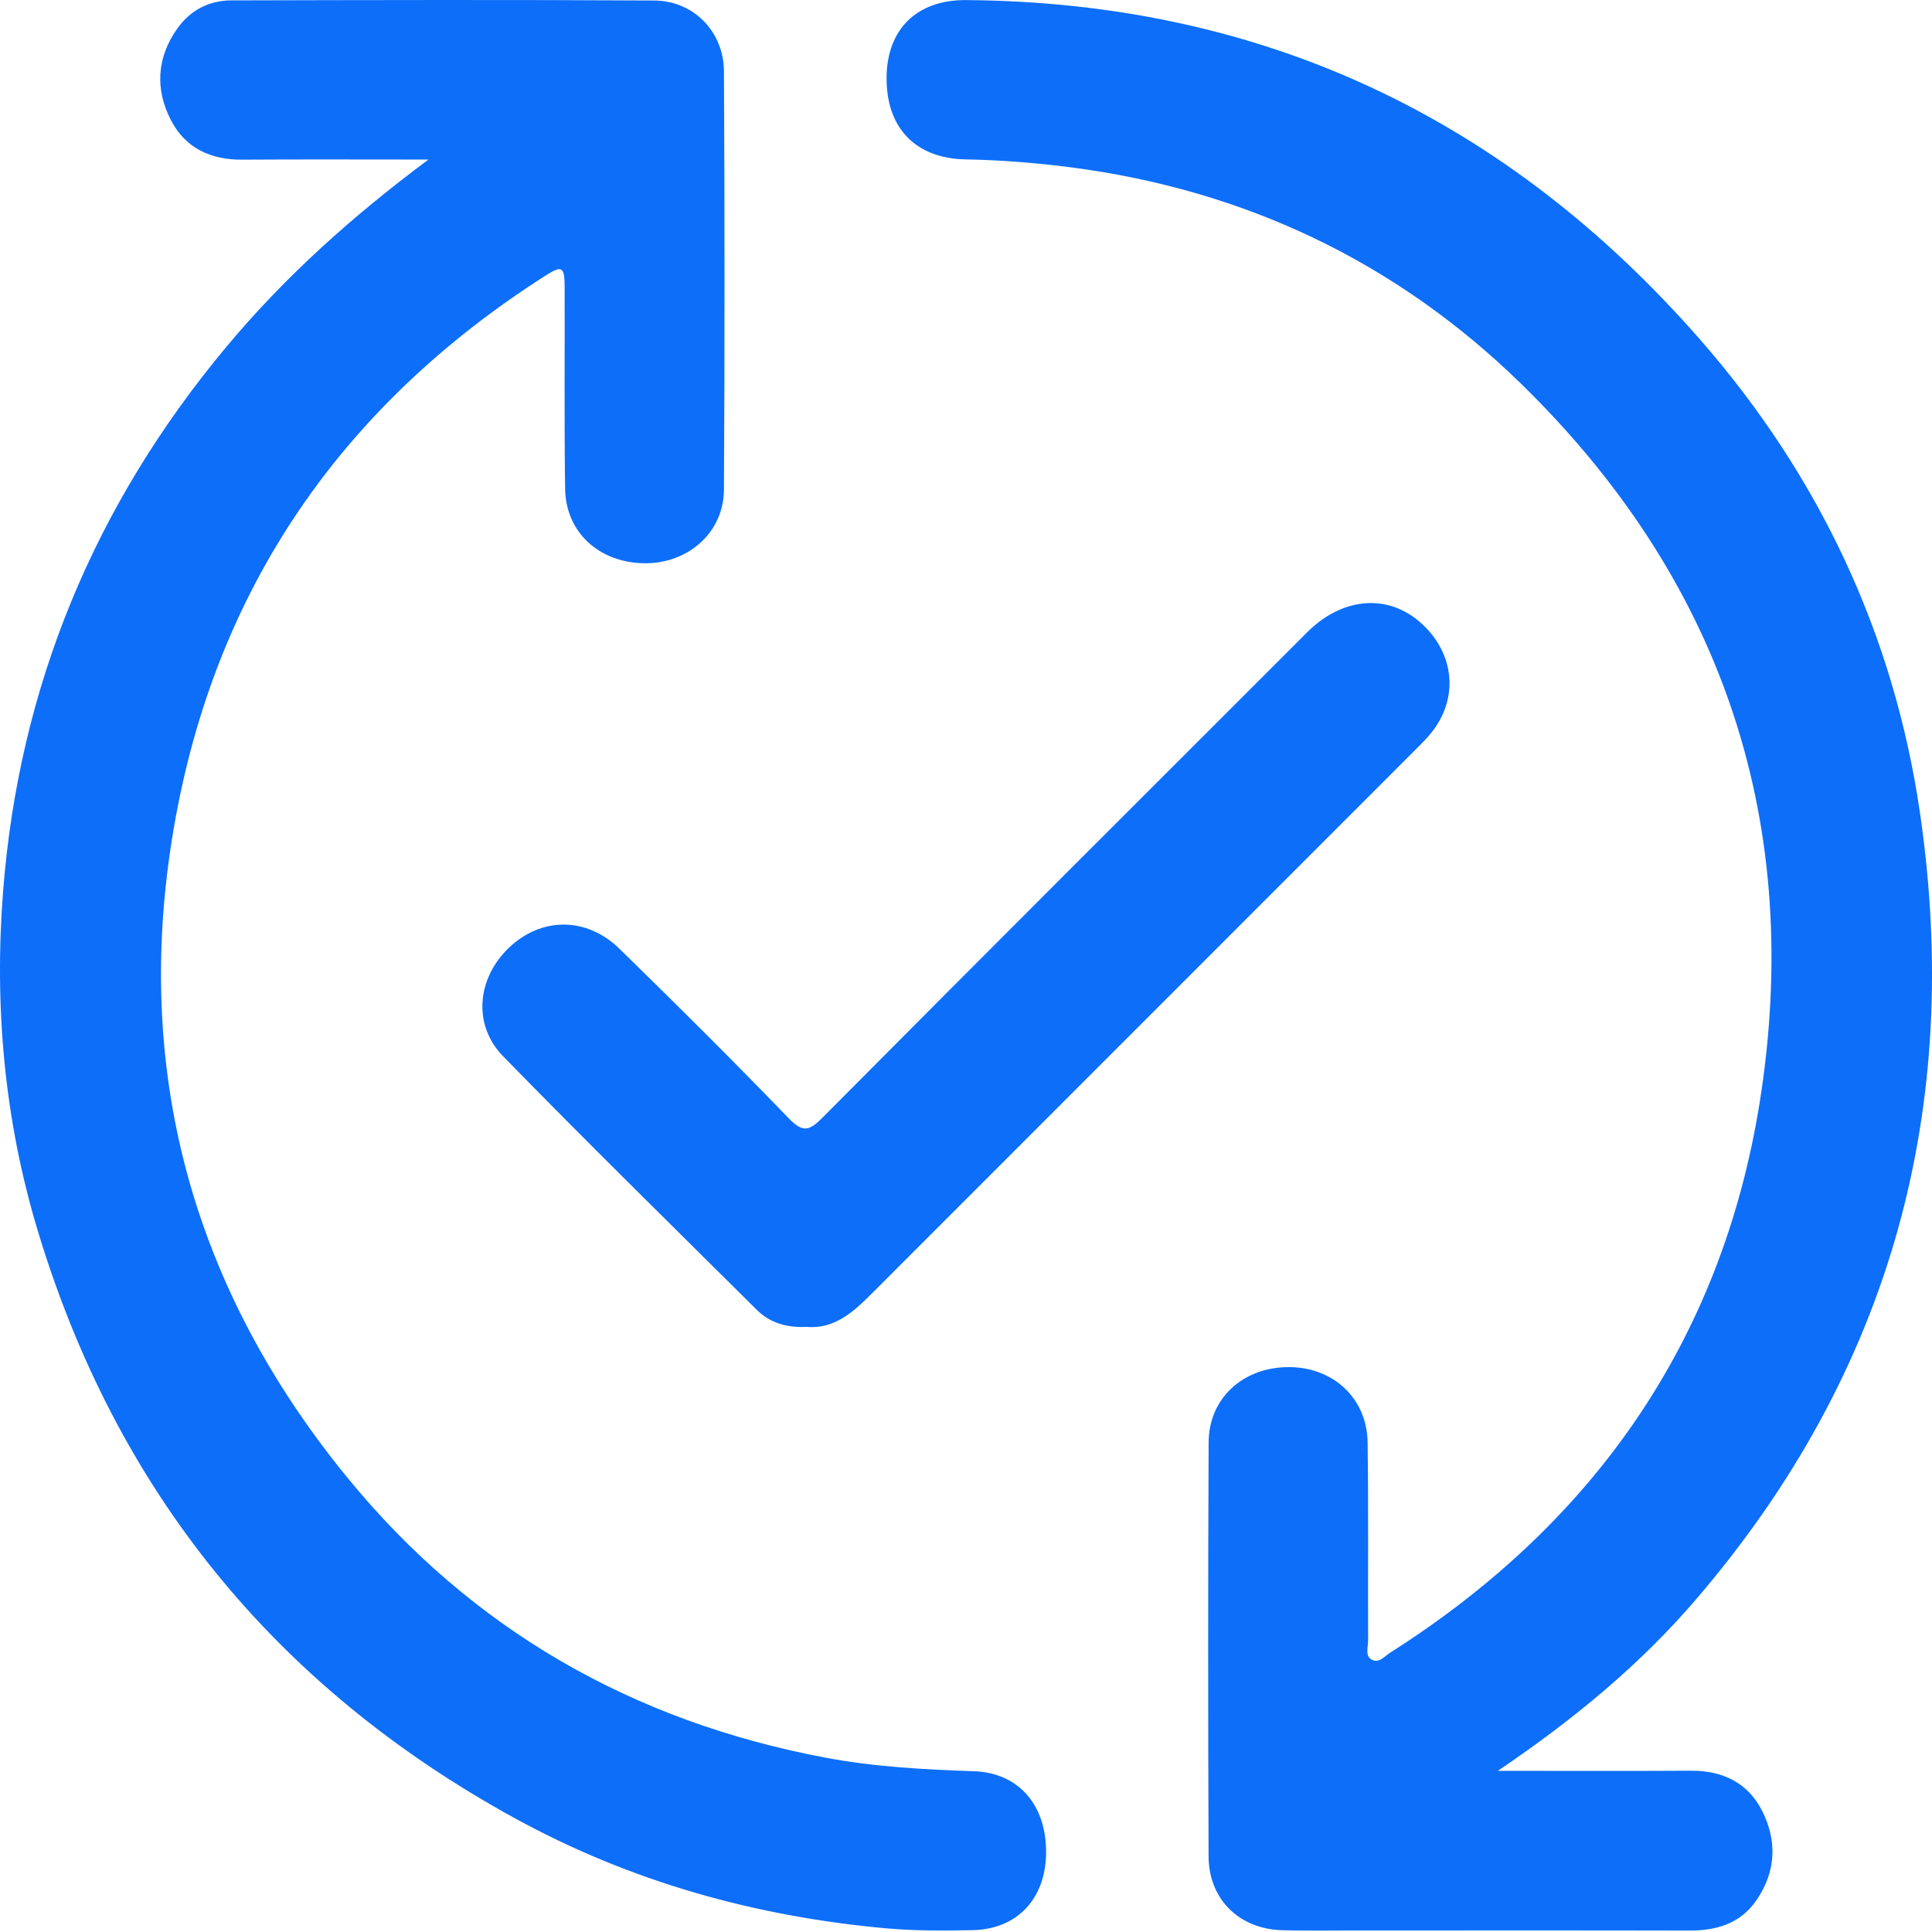 <?xml version="1.0" encoding="UTF-8"?>
<svg id="Layer_1"
    xmlns="http://www.w3.org/2000/svg" viewBox="0 0 1024 1024">
    <defs>
        <style>.cls-1{fill:#0D6EF9}.cls-2{fill:#0D6EF9;}</style>
    </defs>
    <path class="cls-1" d="M793.88,938.58c36.45,0,69.43.13,102.41-.06,16.67-.1,29.99,6.32,37.55,21.03,8.18,15.92,7.55,32.38-2.84,47.55-8.49,12.39-21.04,16.17-35.48,16.14-57.95-.14-115.91-.05-173.86-.06-14,0-28.01.26-42-.12-22.89-.62-39-16.37-39.09-39.23-.28-73.13-.31-146.26.03-219.39.11-23.13,17.87-39.44,41.62-39.84,23.97-.4,42.31,16.23,42.64,39.87.49,35,.15,70.02.27,105.02.01,3.37-1.6,7.77,1.5,9.89,3.97,2.72,7.14-1.49,10.18-3.42,110.26-70.07,178.13-169.3,196.92-298.56,21.15-145.48-22.44-271.49-127.71-374.18-66.12-64.5-146.35-102.58-238.46-114.53-18.51-2.4-37.04-3.86-55.7-4.2-26.76-.49-42.29-16.85-41.95-43.74C470.23,15.42,485.95-.17,512.15.04c156.9,1.22,286.31,62.48,389.13,180.16,62.9,71.99,102.49,156,116.3,250.33,22.84,155.96-14.86,295.94-118.23,416.69-29.79,34.8-64.68,63.76-105.46,91.36Z"/>
    <path class="cls-1" d="M227.09,84.57c-32.92,0-65.84-.15-98.76.06-16.65.11-30.06-6.15-37.68-20.84-8.47-16.31-7.66-33.07,3.22-48.52C100.83,5.4,110.76.23,122.7.2c74.67-.18,149.35-.37,224.02.07,20.88.12,36.87,16.47,36.99,37.54.39,73.9.41,147.81,0,221.71-.13,22.79-19.16,39.43-42.45,39.01-23.93-.43-41.42-16.47-41.74-39.6-.49-35.39-.15-70.79-.24-106.19-.03-11.59-1.19-12.39-10.58-6.39-107.96,69.05-174.94,166.22-196.61,292.71-22,128.42,9.98,243.89,92.19,344.32,65.67,80.23,151.09,129,253.12,148.2,26.01,4.89,52.34,6.32,78.76,7.21,23.95.81,38.65,18.15,38.28,43.72-.35,23.98-15.43,40.05-38.9,40.51-15.15.3-30.41.42-45.47-.93-69.66-6.24-135.93-24.76-197.36-58.47-126.69-69.53-211.34-173.47-252.94-312.12C2.25,593.11-3.06,533.17,1.61,472.77c8.42-108.99,48.6-205.53,118.79-289.45,31.12-37.21,67-69.22,106.68-98.75Z"/>
    <path class="cls-2" d="M427.36,703.29c-10.43.47-19.3-2.14-26.28-9.07-44.94-44.65-90.17-89.02-134.41-134.36-16.27-16.68-13.84-41.35,3.03-57.49,17.06-16.33,41.02-16.66,58.58.46,30.34,29.57,60.36,59.48,89.81,89.93,7.31,7.56,10.72,6.78,17.69-.23,85.49-86.02,171.29-171.73,257.09-257.44,20.45-20.42,46.91-20.56,64.44-.71,13.91,15.75,14.68,36.82,1.8,53.38-2.61,3.36-5.68,6.39-8.69,9.41-96.18,96.22-192.39,192.41-288.55,288.64-9.81,9.82-19.91,18.8-34.51,17.47Z"/>
</svg>